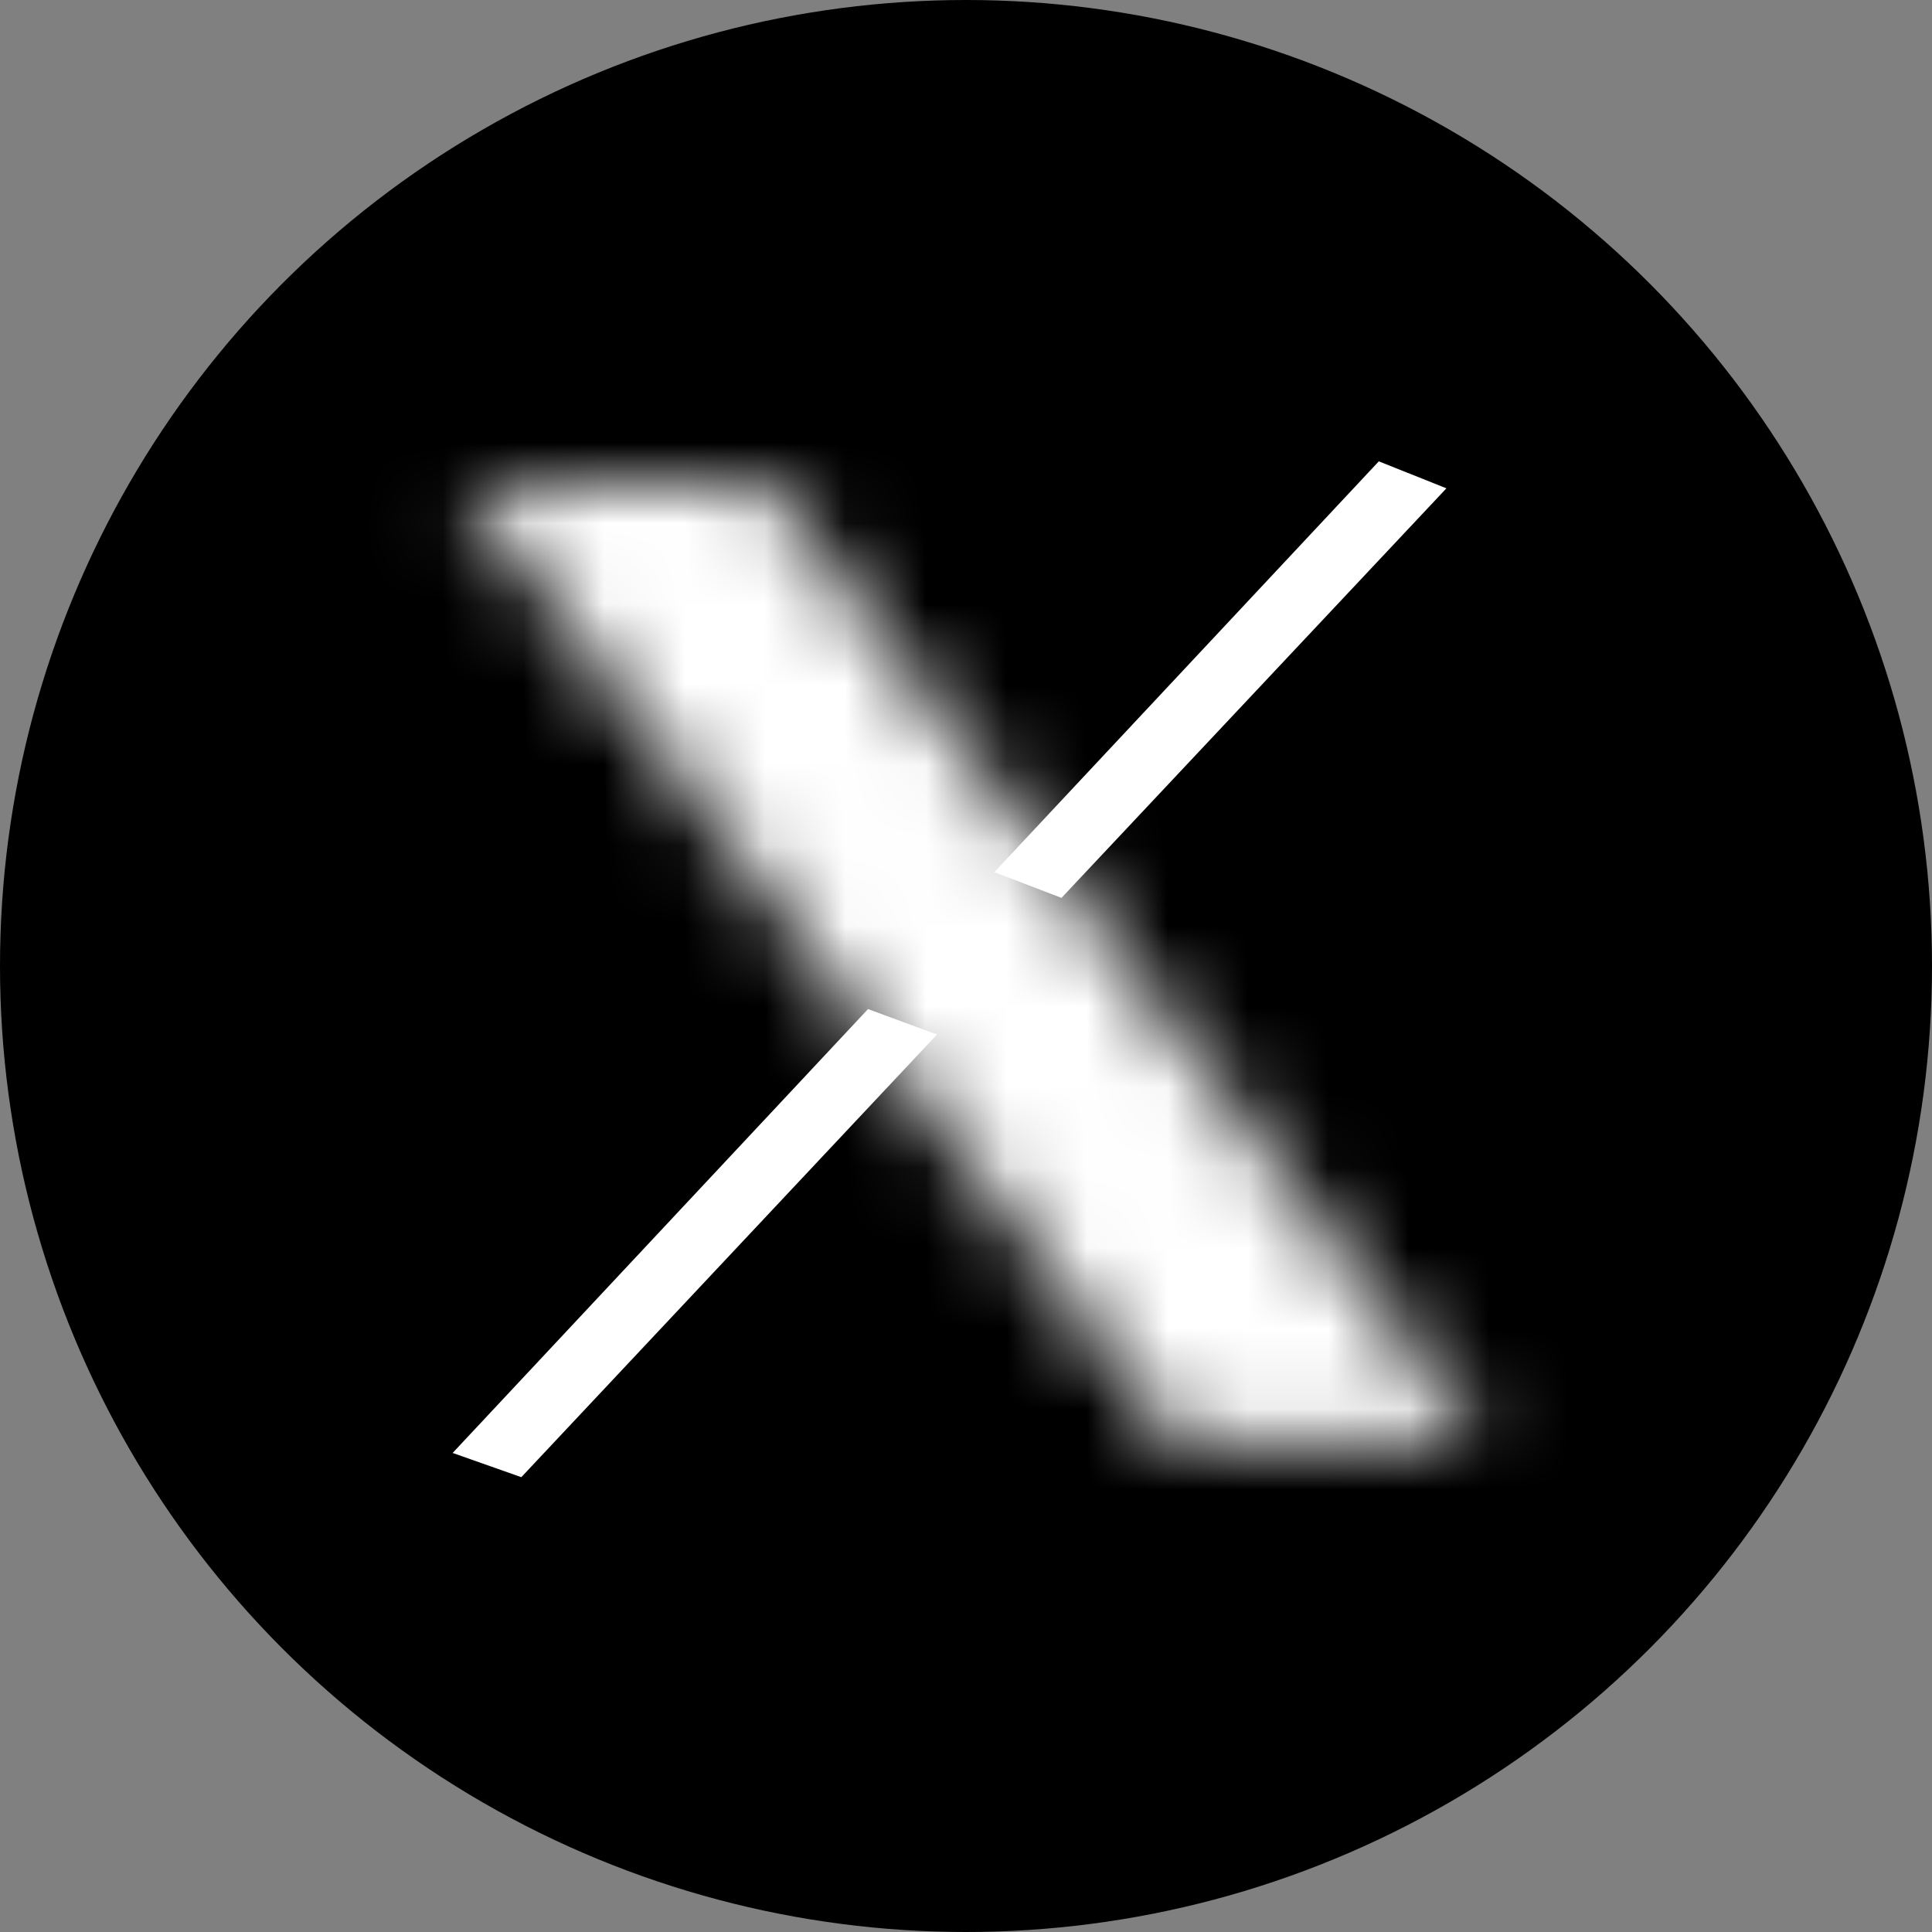 <svg width="24" height="24" viewBox="0 0 24 24" fill="none" xmlns="http://www.w3.org/2000/svg">
<rect x="0" y="0" width="24" height="24" fill="#808080" stroke="none"/>
<circle cx="12" cy="12" r="12" fill="black"/>
<path d="M17.128 5.731L17.968 6.066L13.186 11.154L12.352 10.834L17.128 5.731Z" fill="white"/>
<path d="M10.783 12.535L11.64 12.851L6.476 18.35L5.623 18.049L10.783 12.535Z" fill="white"/>
<mask id="path-4-inside-1_1804_11392" fill="white">
<path d="M5.726 6.013L9.56 6.032L18.415 17.915L14.592 17.915L5.726 6.013Z"/>
</mask>
<path d="M5.726 6.013L5.791 -6.987L-20.265 -7.117L-4.699 13.779L5.726 6.013ZM9.56 6.032L19.983 -1.736L16.109 -6.935L9.625 -6.968L9.56 6.032ZM18.415 17.915L18.415 30.915L44.317 30.915L28.839 10.146L18.415 17.915ZM14.592 17.915L4.167 25.681L8.066 30.915L14.592 30.915L14.592 17.915ZM5.726 6.013L5.661 19.013L9.494 19.032L9.56 6.032L9.625 -6.968L5.791 -6.987L5.726 6.013ZM9.56 6.032L-0.864 13.801L7.991 25.683L18.415 17.915L28.839 10.146L19.983 -1.736L9.56 6.032ZM18.415 17.915L18.415 4.915L14.592 4.915L14.592 17.915L14.592 30.915L18.415 30.915L18.415 17.915ZM14.592 17.915L25.017 10.148L16.152 -1.753L5.726 6.013L-4.699 13.779L4.167 25.681L14.592 17.915Z" fill="white" mask="url(#path-4-inside-1_1804_11392)"/>
</svg>
